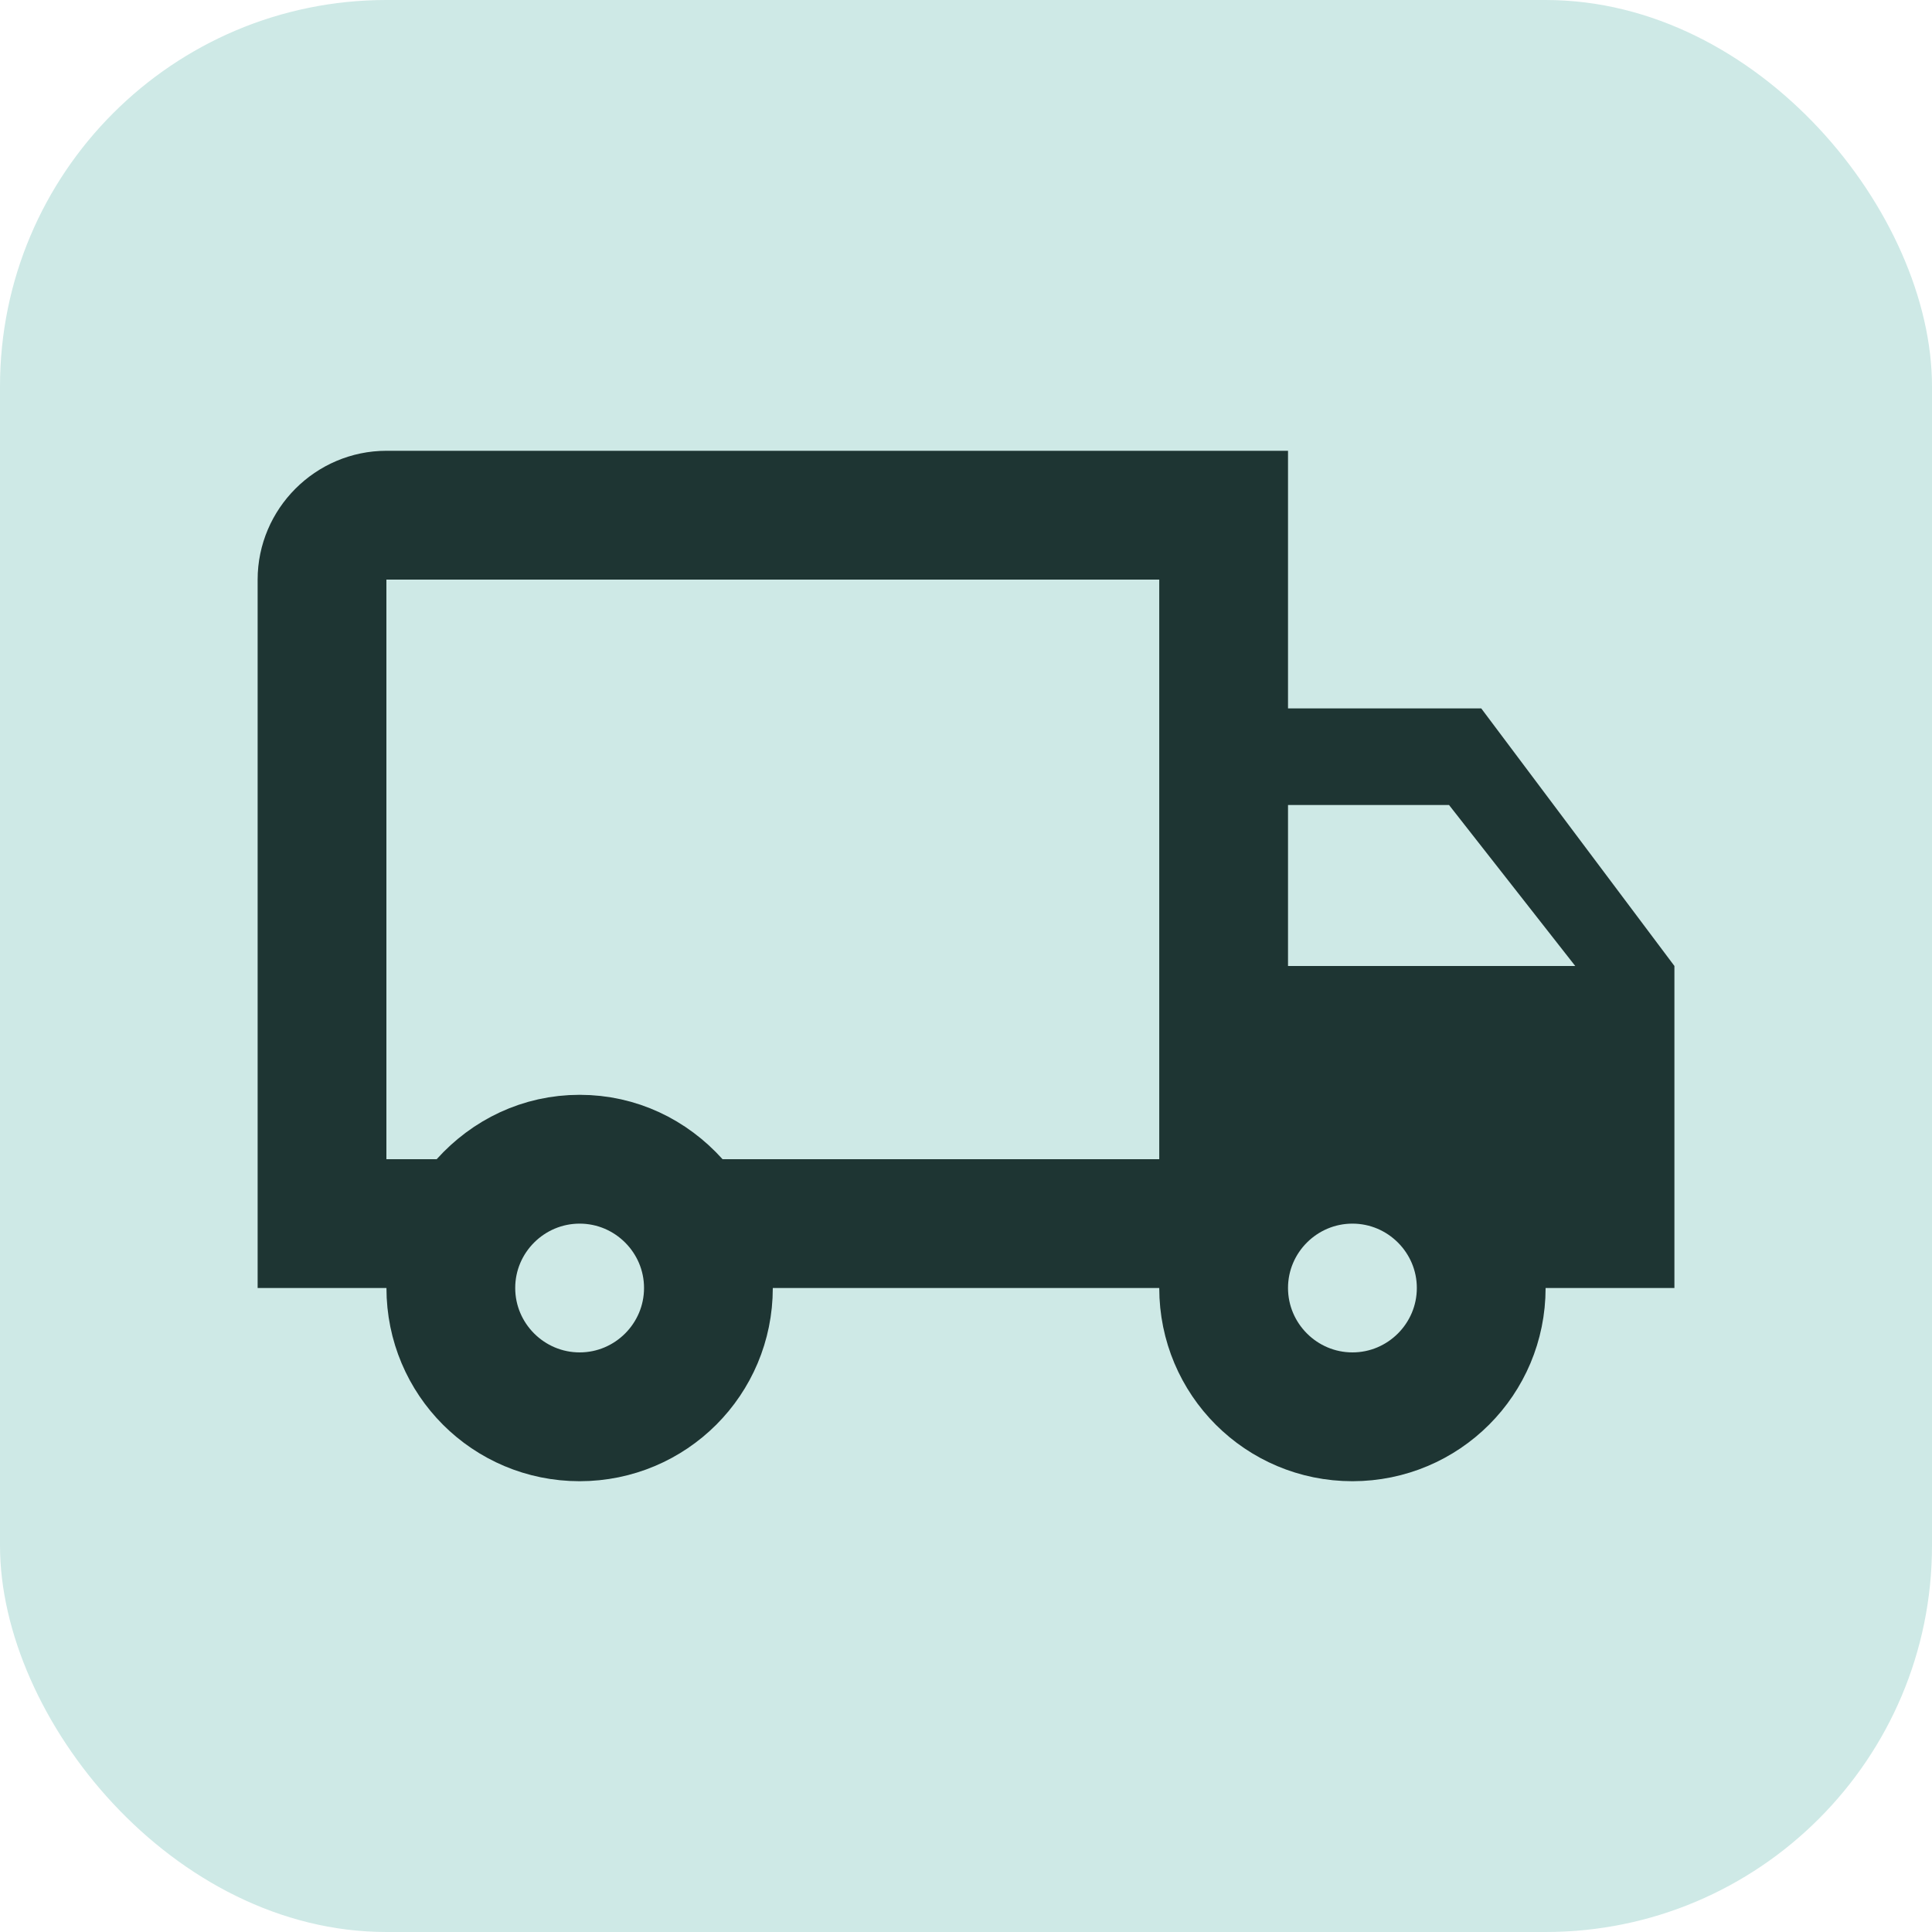 <svg width="40" height="40" viewBox="0 0 40 40" fill="none" xmlns="http://www.w3.org/2000/svg">
<rect width="40" height="40" rx="8" fill="#CEE9E6"/>
<path d="M8.001 10.133H25.867V15.467H30.268L33.867 20.266V20.301L33.243 19.506L30.63 16.173L30.39 15.867H25.867V20.8H33.867V25.867H31.2V26.666C31.2 28.438 29.772 29.866 28.001 29.867C26.23 29.867 24.801 28.438 24.801 26.666V25.867H15.2V26.666C15.2 28.438 13.772 29.866 12.001 29.867C10.229 29.867 8.801 28.438 8.801 26.666V25.867H6.134V12.001C6.134 10.976 6.976 10.133 8.001 10.133ZM12.001 24.534C10.826 24.534 9.867 25.491 9.867 26.666C9.867 27.842 10.826 28.8 12.001 28.8C13.176 28.8 14.134 27.842 14.134 26.666C14.134 25.492 13.176 24.534 12.001 24.534ZM28.001 24.534C26.826 24.534 25.867 25.491 25.867 26.666C25.867 27.842 26.826 28.8 28.001 28.8C29.176 28.8 30.134 27.842 30.134 26.666C30.134 25.492 29.176 24.534 28.001 24.534ZM7.2 24.8H9.396L9.635 24.536C10.229 23.877 11.059 23.467 12.001 23.467C12.943 23.467 13.773 23.877 14.366 24.536L14.604 24.8H24.801V11.2H7.2V24.8Z" fill="#1E3533" stroke="#1E3533" stroke-width="1.6"/>
</svg>

